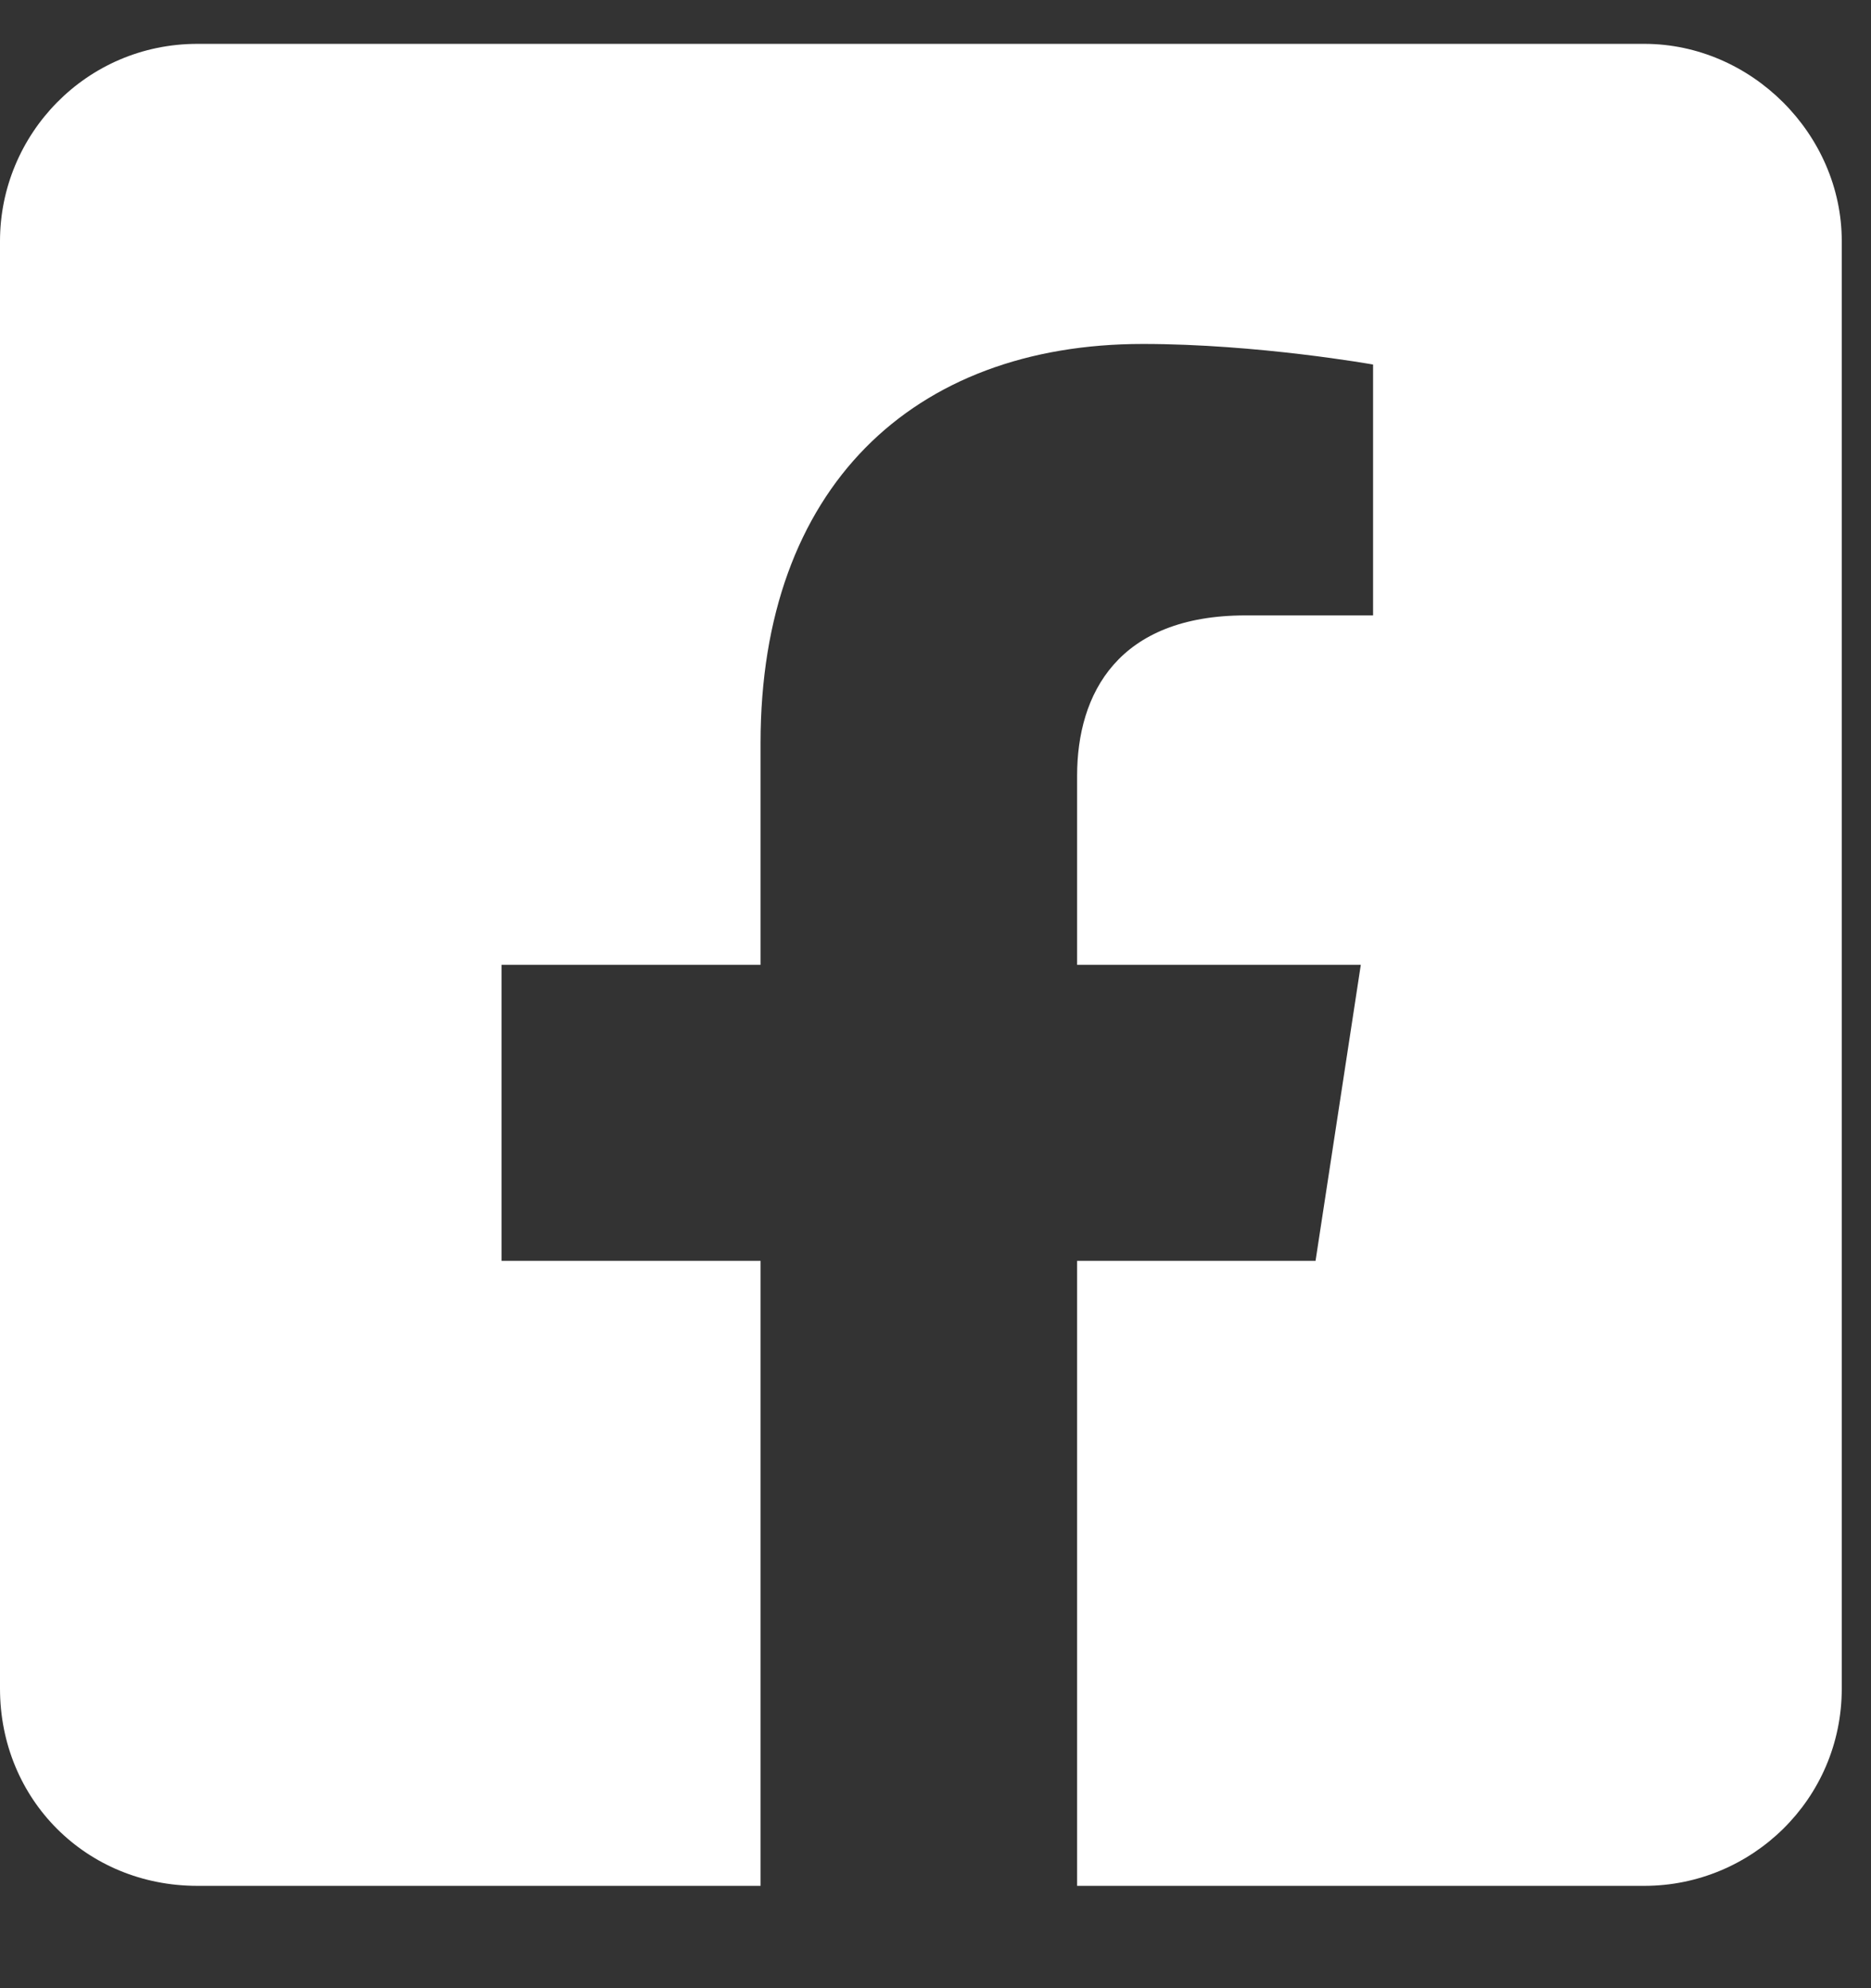 <svg width="16" height="17" viewBox="0 0 16 17" fill="none" xmlns="http://www.w3.org/2000/svg">
<rect x="0" y="0" width="16" height="17" fill="#333333" stroke="none"/>
<path d="M14.062 0.375C14.977 0.375 15.75 1.148 15.75 2.062V14.438C15.75 15.387 14.977 16.125 14.062 16.125H9.211V10.781H11.25L11.637 8.25H9.211V6.633C9.211 5.93 9.562 5.262 10.652 5.262H11.742V3.117C11.742 3.117 10.758 2.941 9.773 2.941C7.805 2.941 6.504 4.172 6.504 6.352V8.25H4.289V10.781H6.504V16.125H1.688C0.738 16.125 0 15.387 0 14.438V2.062C0 1.148 0.738 0.375 1.688 0.375H14.062Z" fill="white"/>
</svg>
